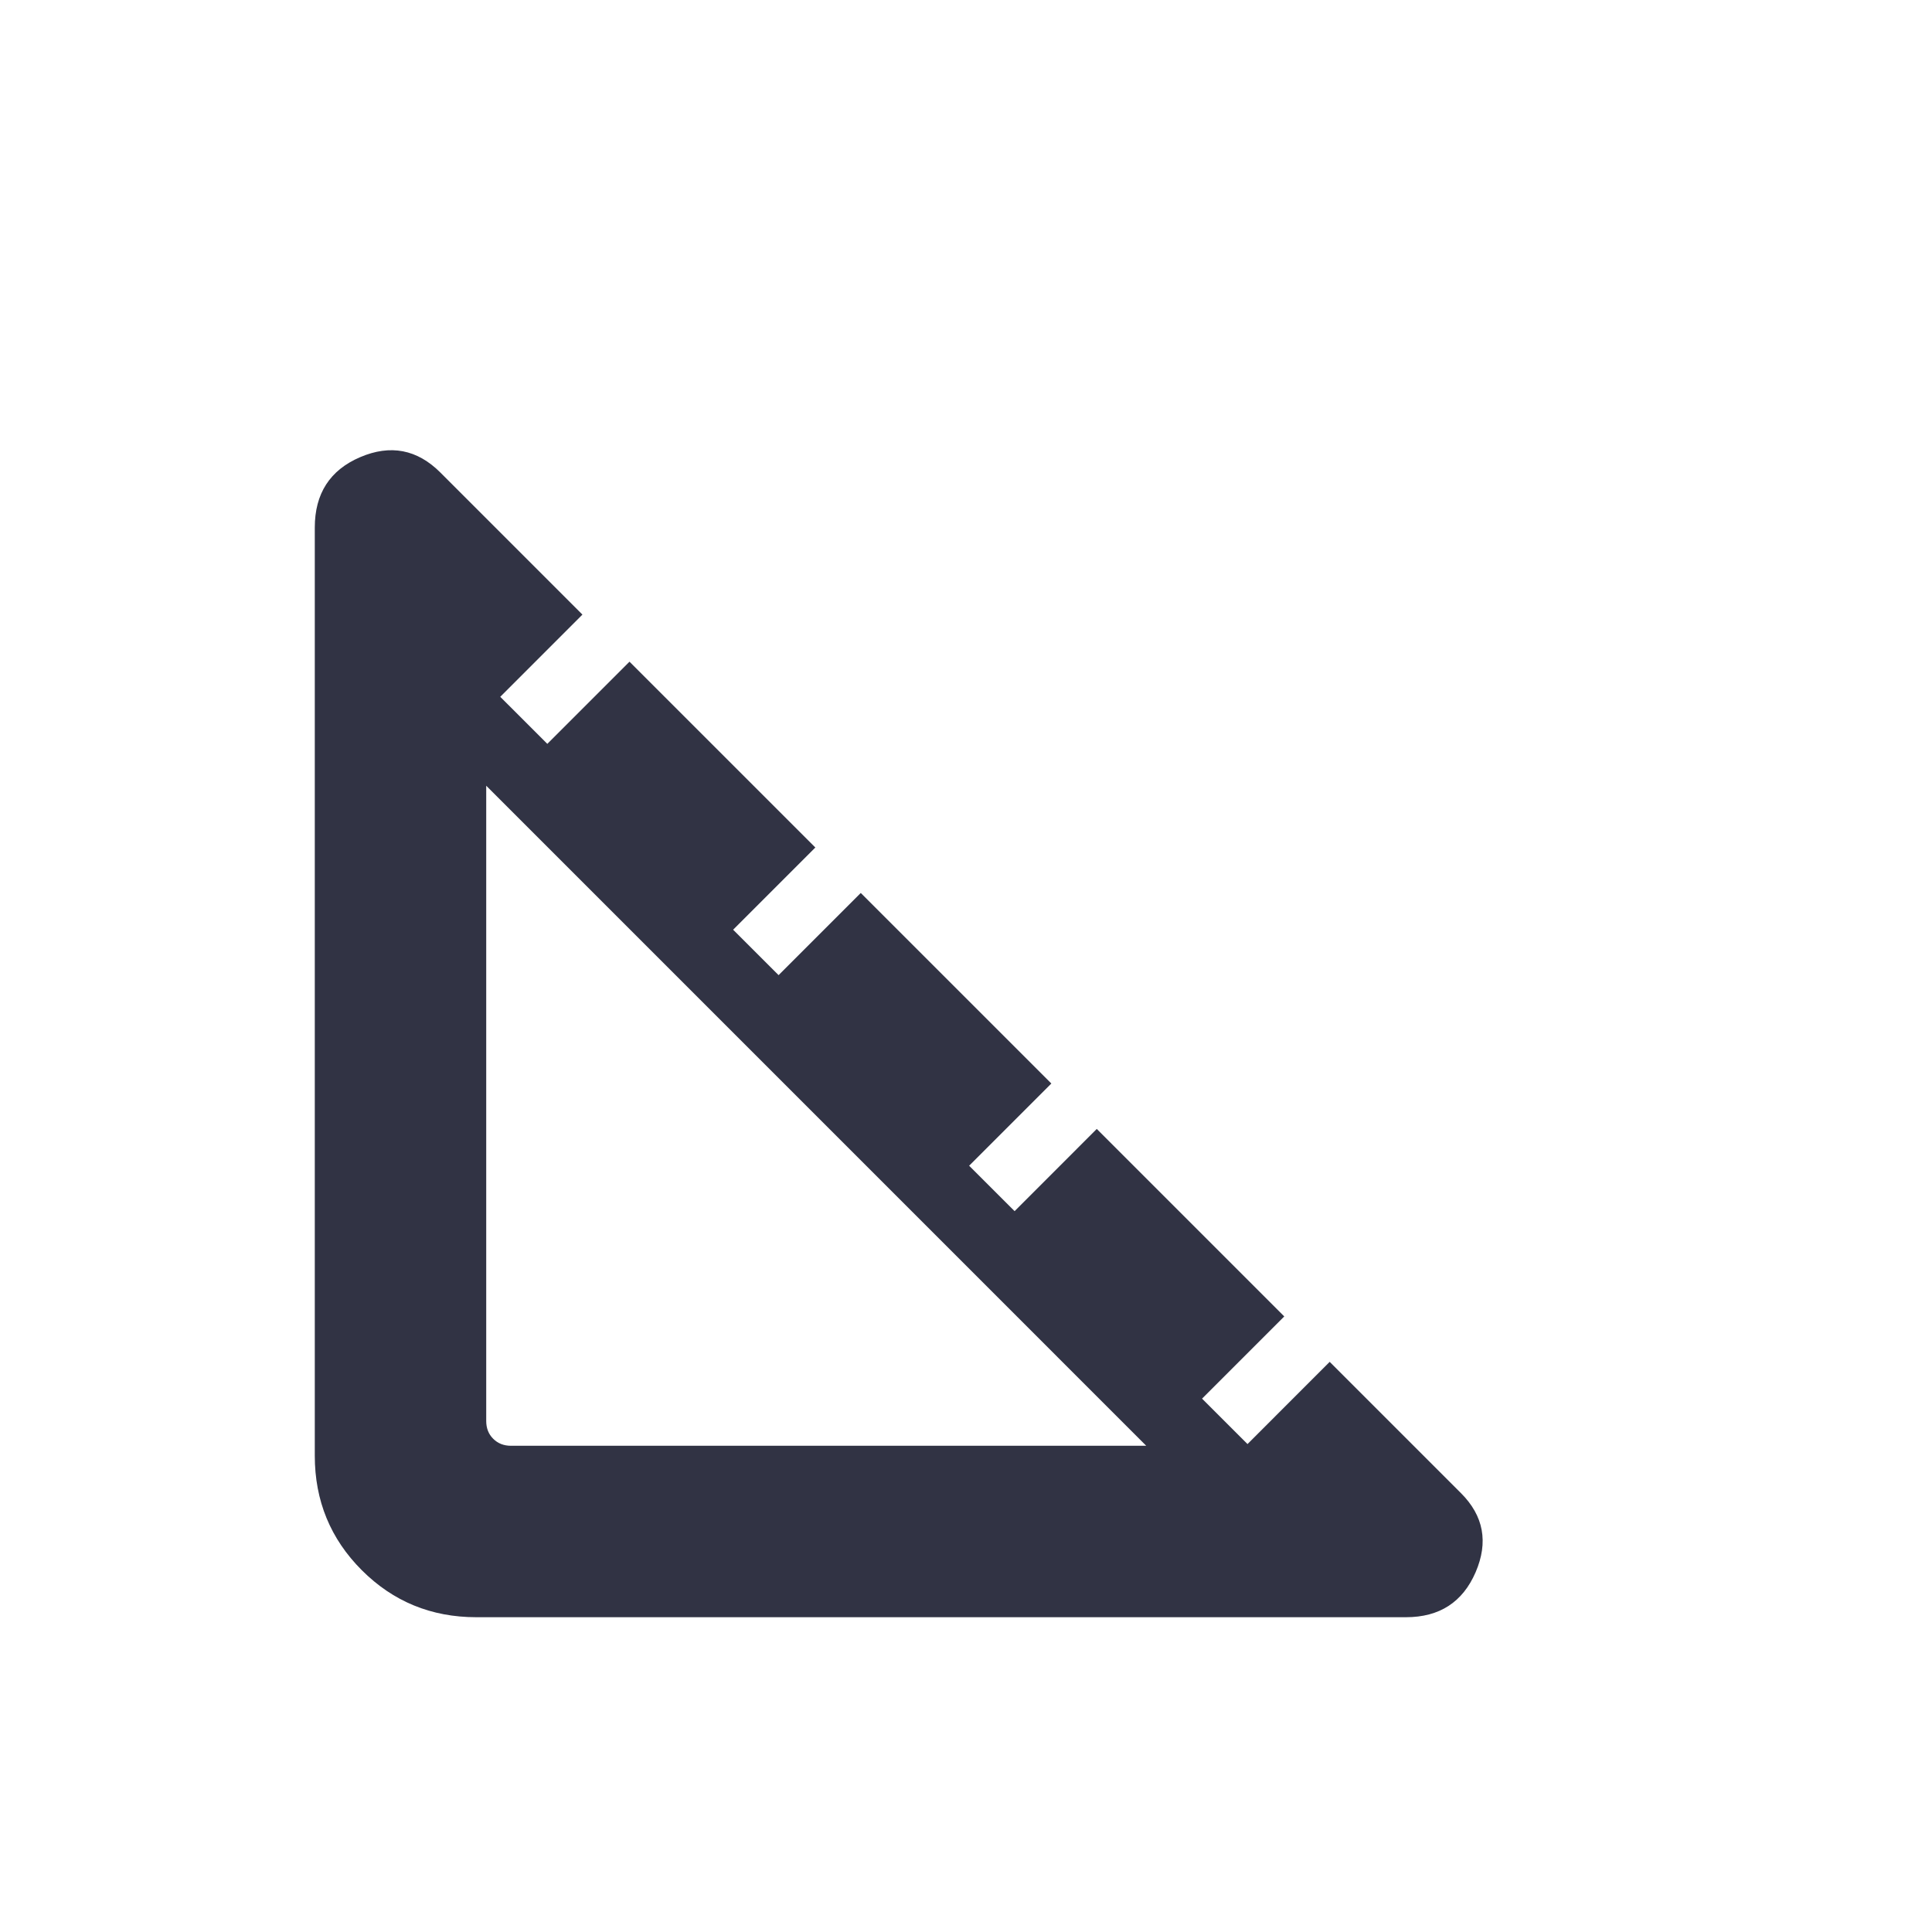 <svg width="45" height="45" viewBox="0 0 45 45" fill="none" xmlns="http://www.w3.org/2000/svg">
<path d="M11.093 37.668C10.046 37.668 9.157 37.303 8.427 36.573C7.697 35.843 7.332 34.954 7.332 33.907V12.289C7.332 11.497 7.684 10.95 8.389 10.648C9.094 10.347 9.717 10.466 10.258 11.007L13.566 14.315L11.652 16.23L12.748 17.326L14.662 15.412L18.991 19.74L17.076 21.655L18.135 22.713L20.049 20.799L24.488 25.237L22.573 27.152L23.632 28.21L25.546 26.295L29.913 30.662L27.998 32.577L29.057 33.635L30.971 31.72L34.029 34.778C34.558 35.307 34.671 35.921 34.37 36.62C34.068 37.319 33.527 37.668 32.747 37.668H11.093ZM11.902 33.675H26.698L11.325 18.301V33.098C11.325 33.266 11.379 33.404 11.488 33.512C11.596 33.62 11.734 33.675 11.902 33.675Z" fill="#313344"/>
</svg>
